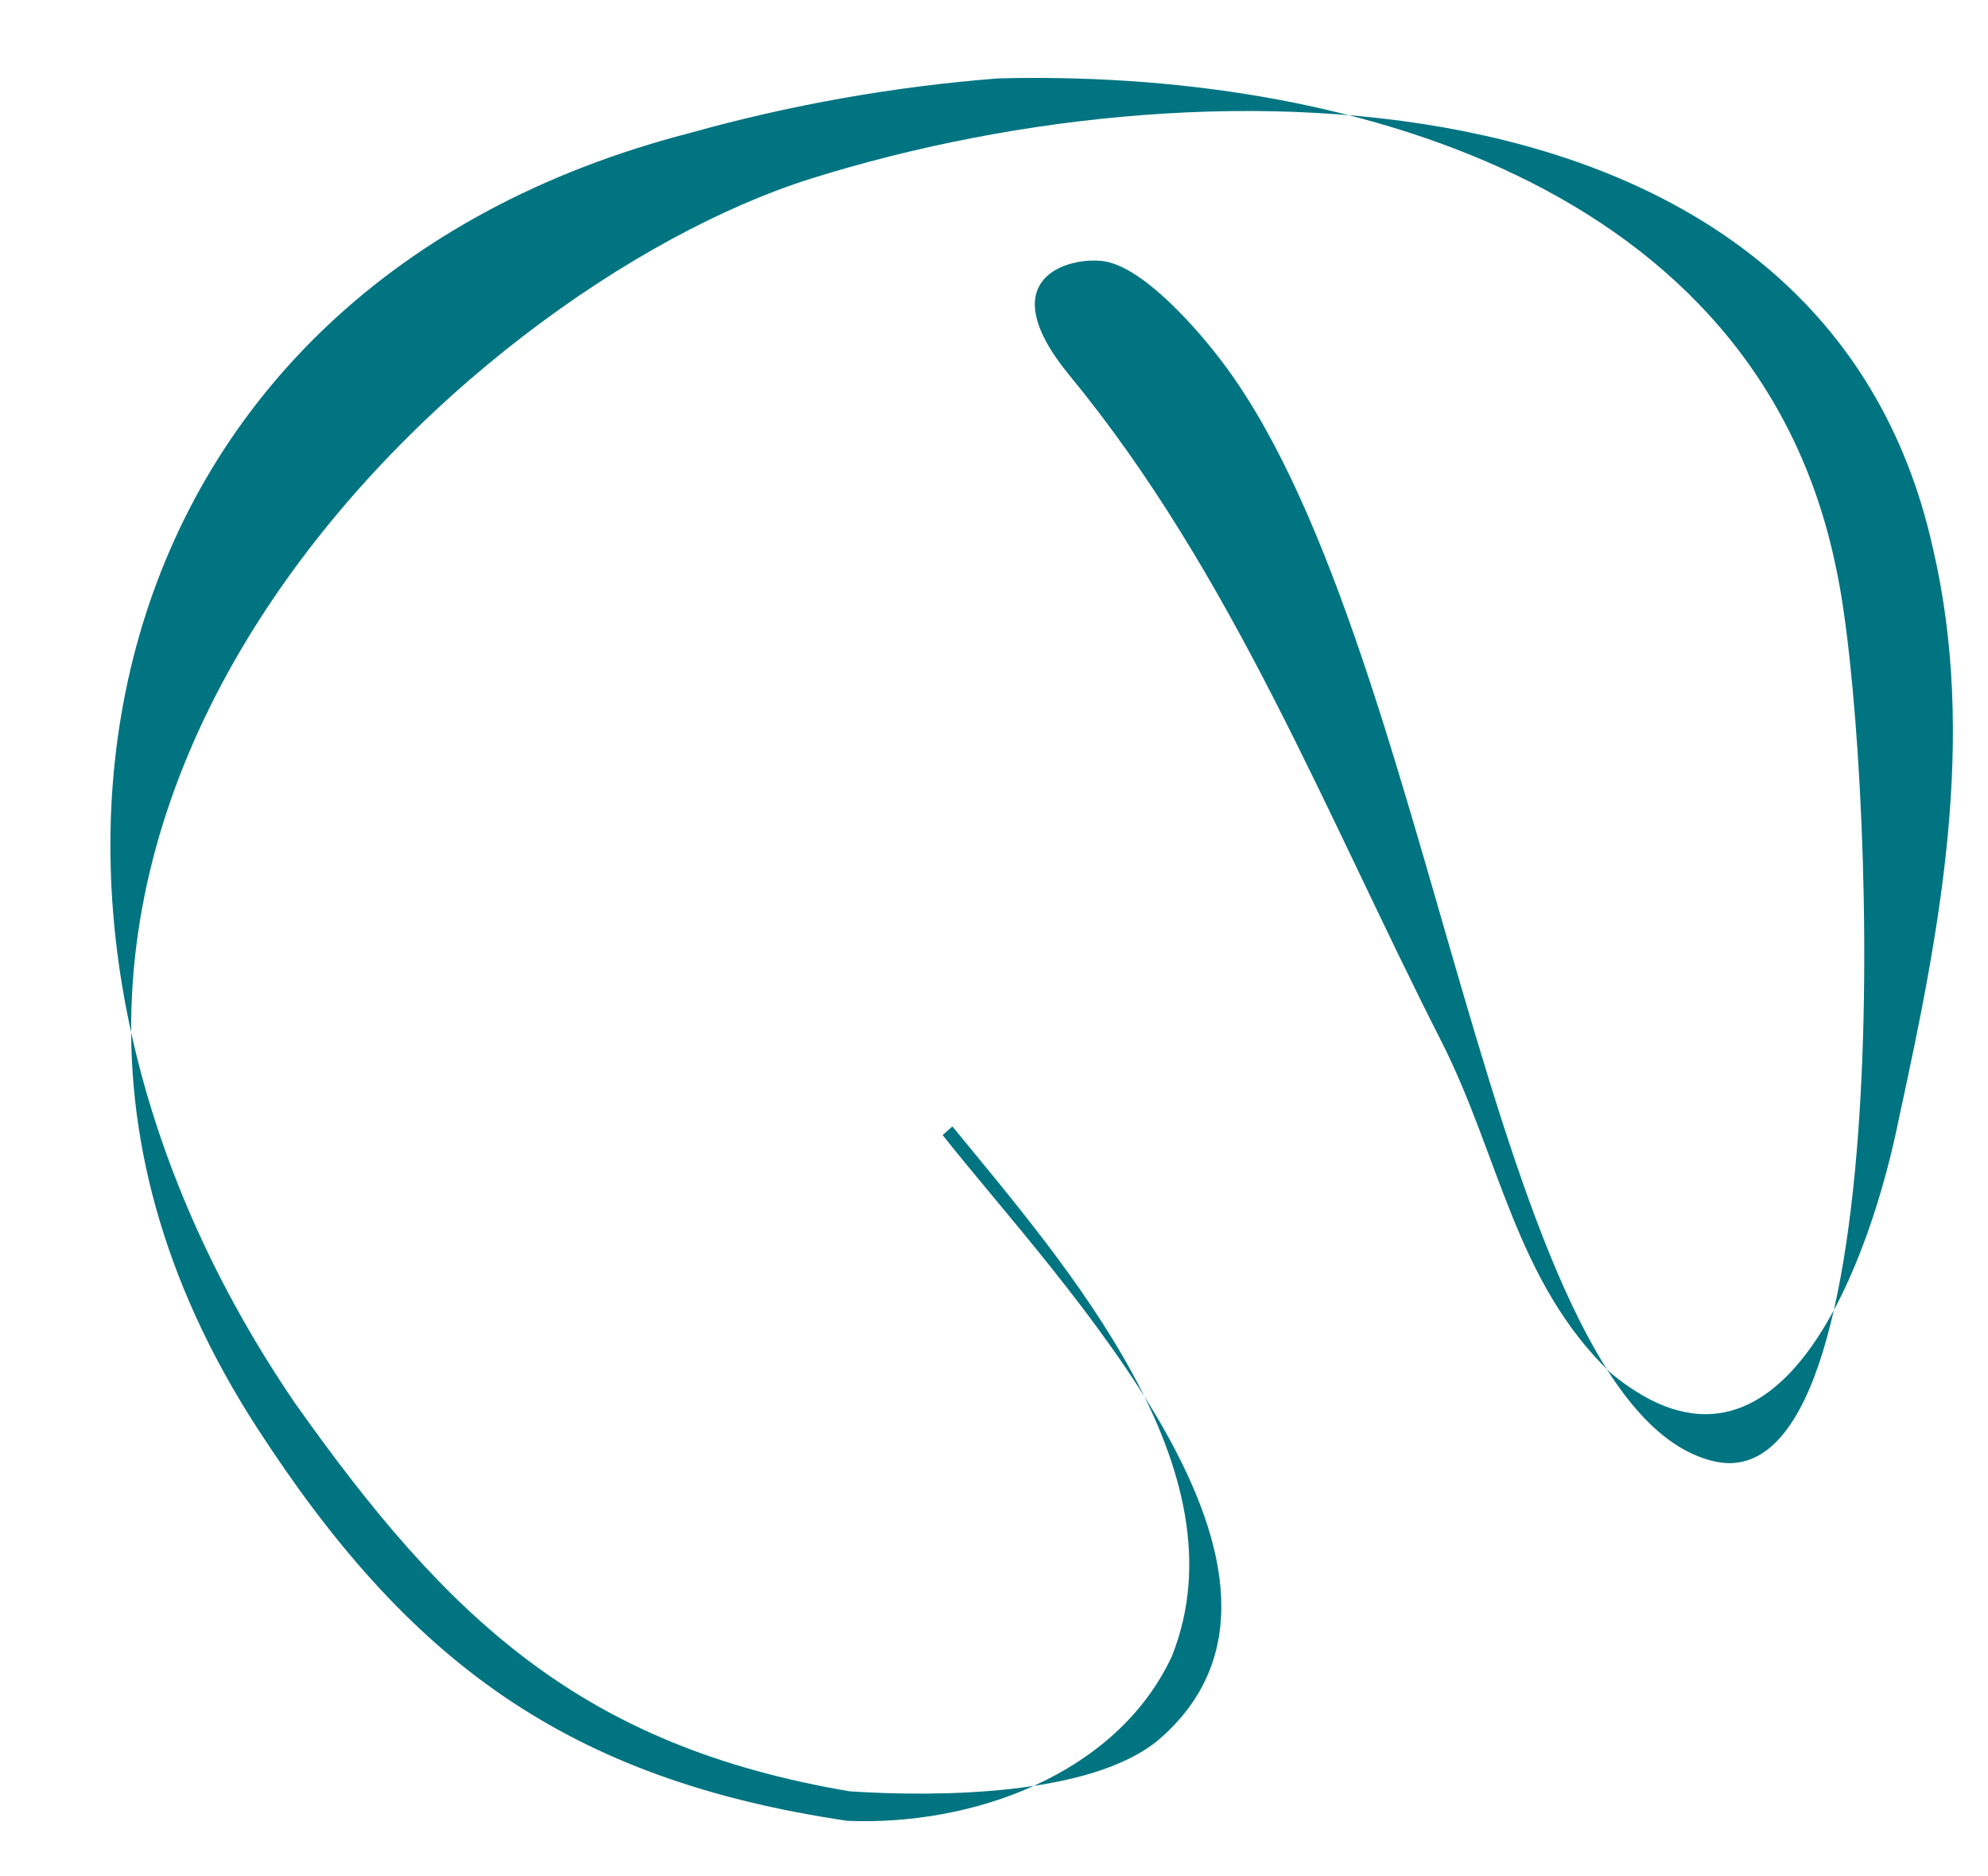 <?xml version="1.0" encoding="utf-8"?>
<!-- Generator: Adobe Illustrator 24.1.1, SVG Export Plug-In . SVG Version: 6.00 Build 0)  -->
<svg version="1.1" id="Layer_1" xmlns="http://www.w3.org/2000/svg" xmlns:xlink="http://www.w3.org/1999/xlink" x="0px" y="0px"
	 viewBox="0 0 1080 1019" style="enable-background:new 0 0 1080 1019;" xml:space="preserve">
<style type="text/css">
	.st0{fill:#007481;}
</style>
<path class="st0" d="M581,203.9c88.7,107.8,139.3,238.5,202.1,361.9c31.6,62.4,40.1,130.2,91.9,180
	c93.9,77.9,142.3-66.5,156.6-138.2c22.2-101.8,42.6-206.7,18.4-310.1C992,37.4,662.1,27.6,440.7,97
	c-189.5,59.4-510.6,354.9-301,678.7c82.2,127,168.5,190.9,320.5,213.4c67.6,2.9,146.2-24.7,176.4-89.3
	C677,798.7,578.9,687,517.4,611.9l-5.3,4.7c62.1,78.8,220.8,240,117.1,328.7c-36.8,30.4-120.3,30.9-167.5,27.8
	C316.3,948.5,243.5,880,159.9,761.7C-27.3,486.8,50.9,155.9,374.6,72.3C429.1,57,485.6,47,542.1,42.6C728.9,37.7,955,99,997.6,309.2
	c20.4,94.1,36.8,508.7-66.5,484.6C809,765.4,779.2,342.5,661.2,193c0,0-35.8-47.3-61.5-51.1C580.7,139.2,537.4,150.9,581,203.9z"/>
</svg>
